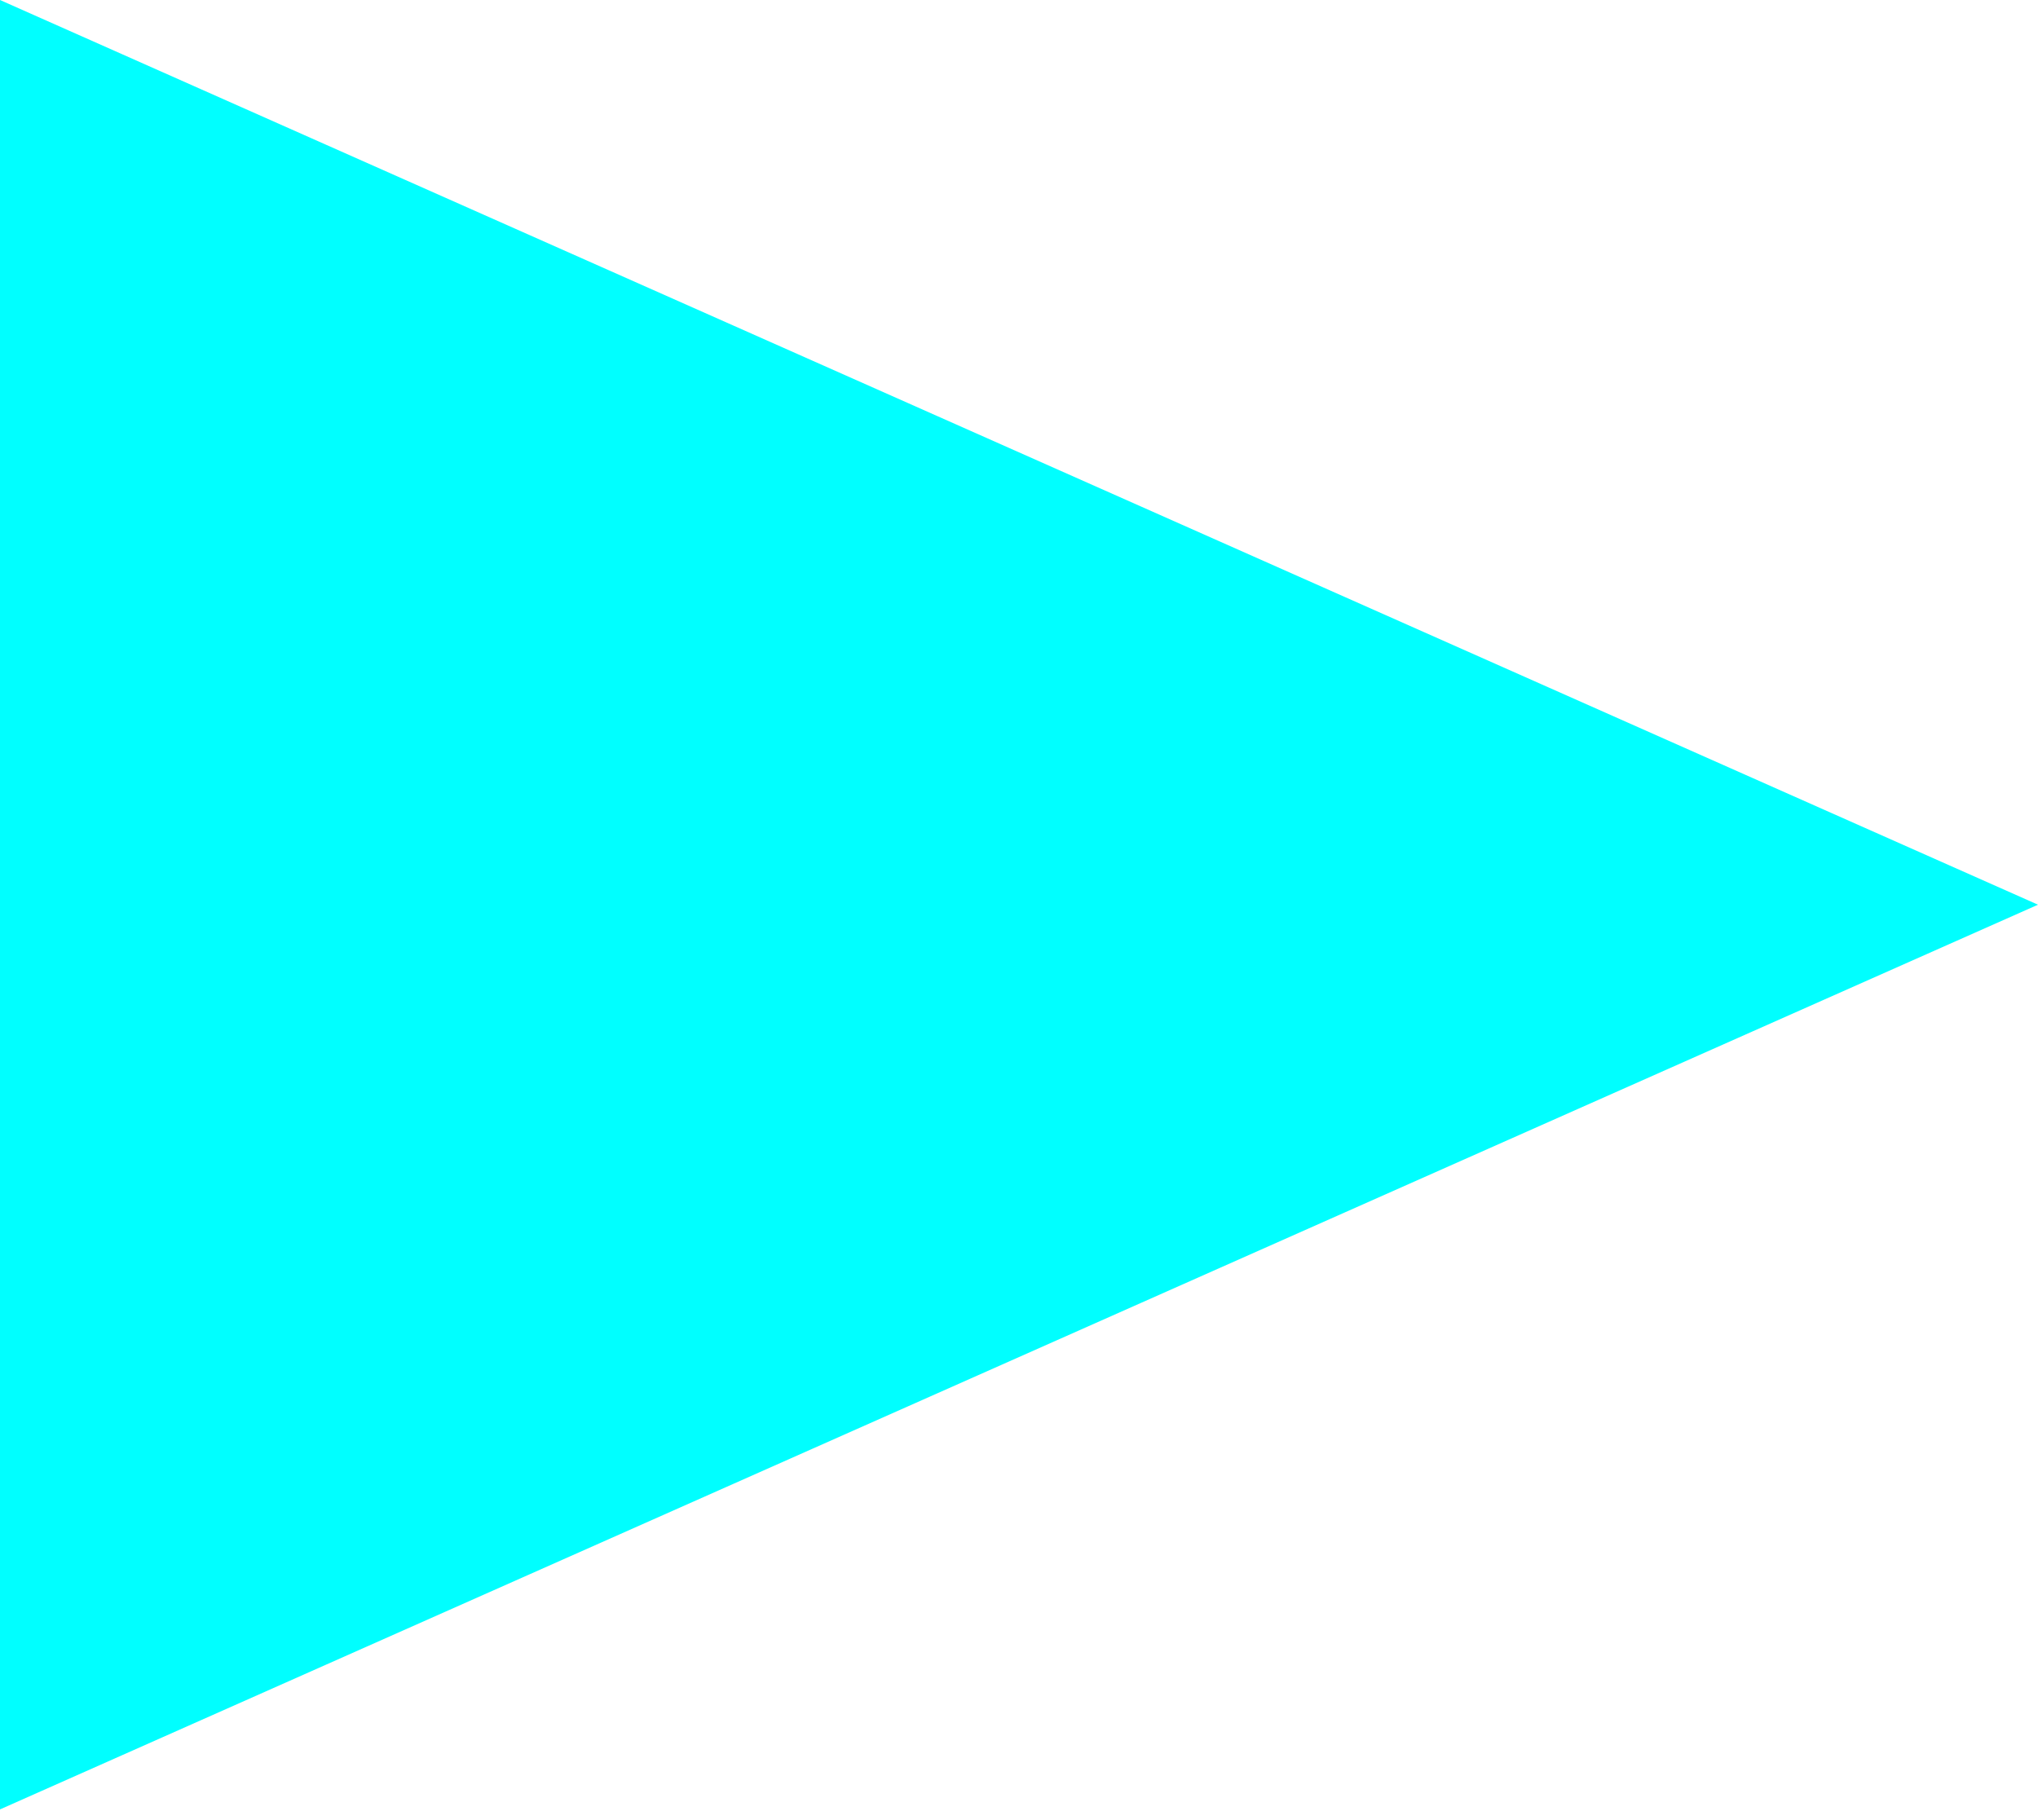 <?xml version="1.0" encoding="UTF-8"?> <svg xmlns="http://www.w3.org/2000/svg" width="75" height="67" viewBox="0 0 75 67" fill="none"> <g clip-path="url(#clip0)"> <path d="M75 33.3L0 0V66.6L75 33.3Z" fill="#00FFFF"></path> </g> <defs> <clipPath id="clip0"> <rect width="75" height="66.6" fill="white"></rect> </clipPath> </defs> </svg> 